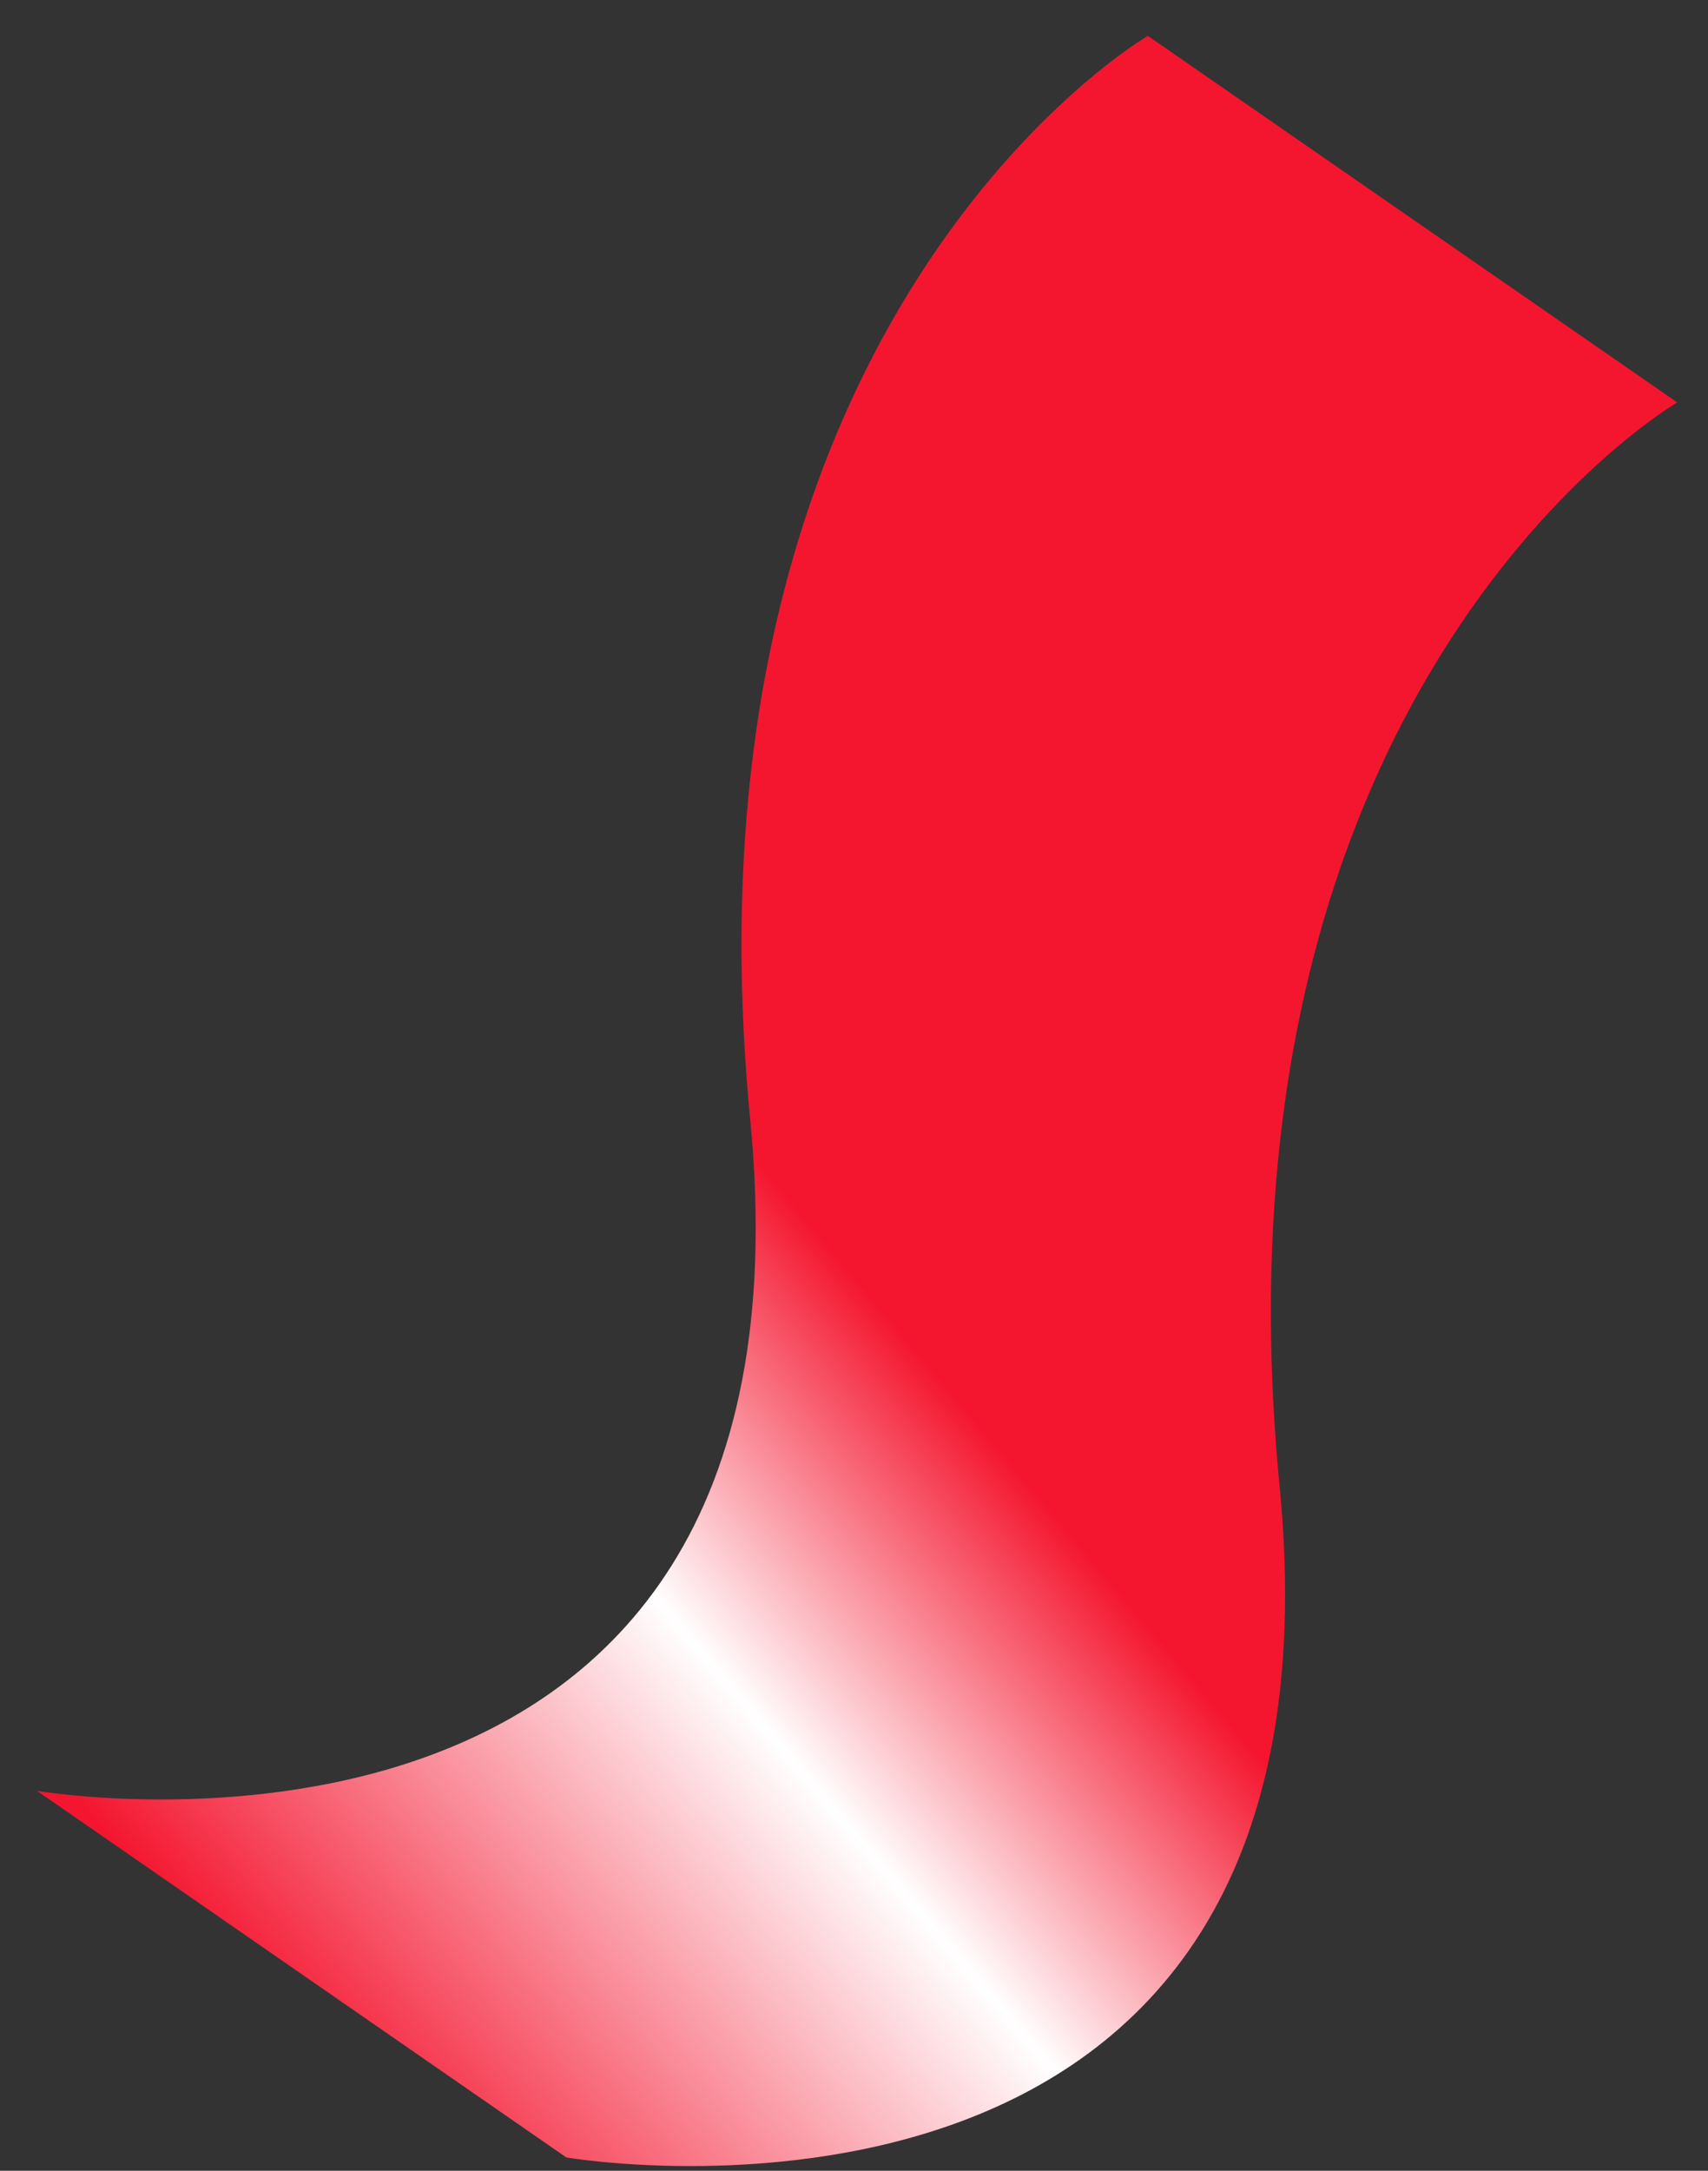 <?xml version="1.0" encoding="UTF-8"?> <svg xmlns="http://www.w3.org/2000/svg" width="37" height="47" viewBox="0 0 37 47" fill="none"><rect x="0" y="0" width="37" height="47" fill="#333333" stroke="none"/> <path fill-rule="evenodd" clip-rule="evenodd" d="M0.801 38.774C0.801 38.774 17.952 41.718 16.252 24.246C14.552 6.775 24.865 0.776 24.865 0.776L36.333 8.713C36.333 8.713 26.02 14.711 27.72 32.183C29.42 49.654 12.268 46.711 12.268 46.711L0.801 38.774Z" fill="url(#paint0_linear_73_248)"></path> <defs> <linearGradient id="paint0_linear_73_248" x1="23.116" y1="33.116" x2="7.699" y2="46.099" gradientUnits="userSpaceOnUse"> <stop stop-color="#F4162F"></stop> <stop offset="0.385" stop-color="white"></stop> <stop offset="1" stop-color="#F41630"></stop> </linearGradient> </defs> </svg> 